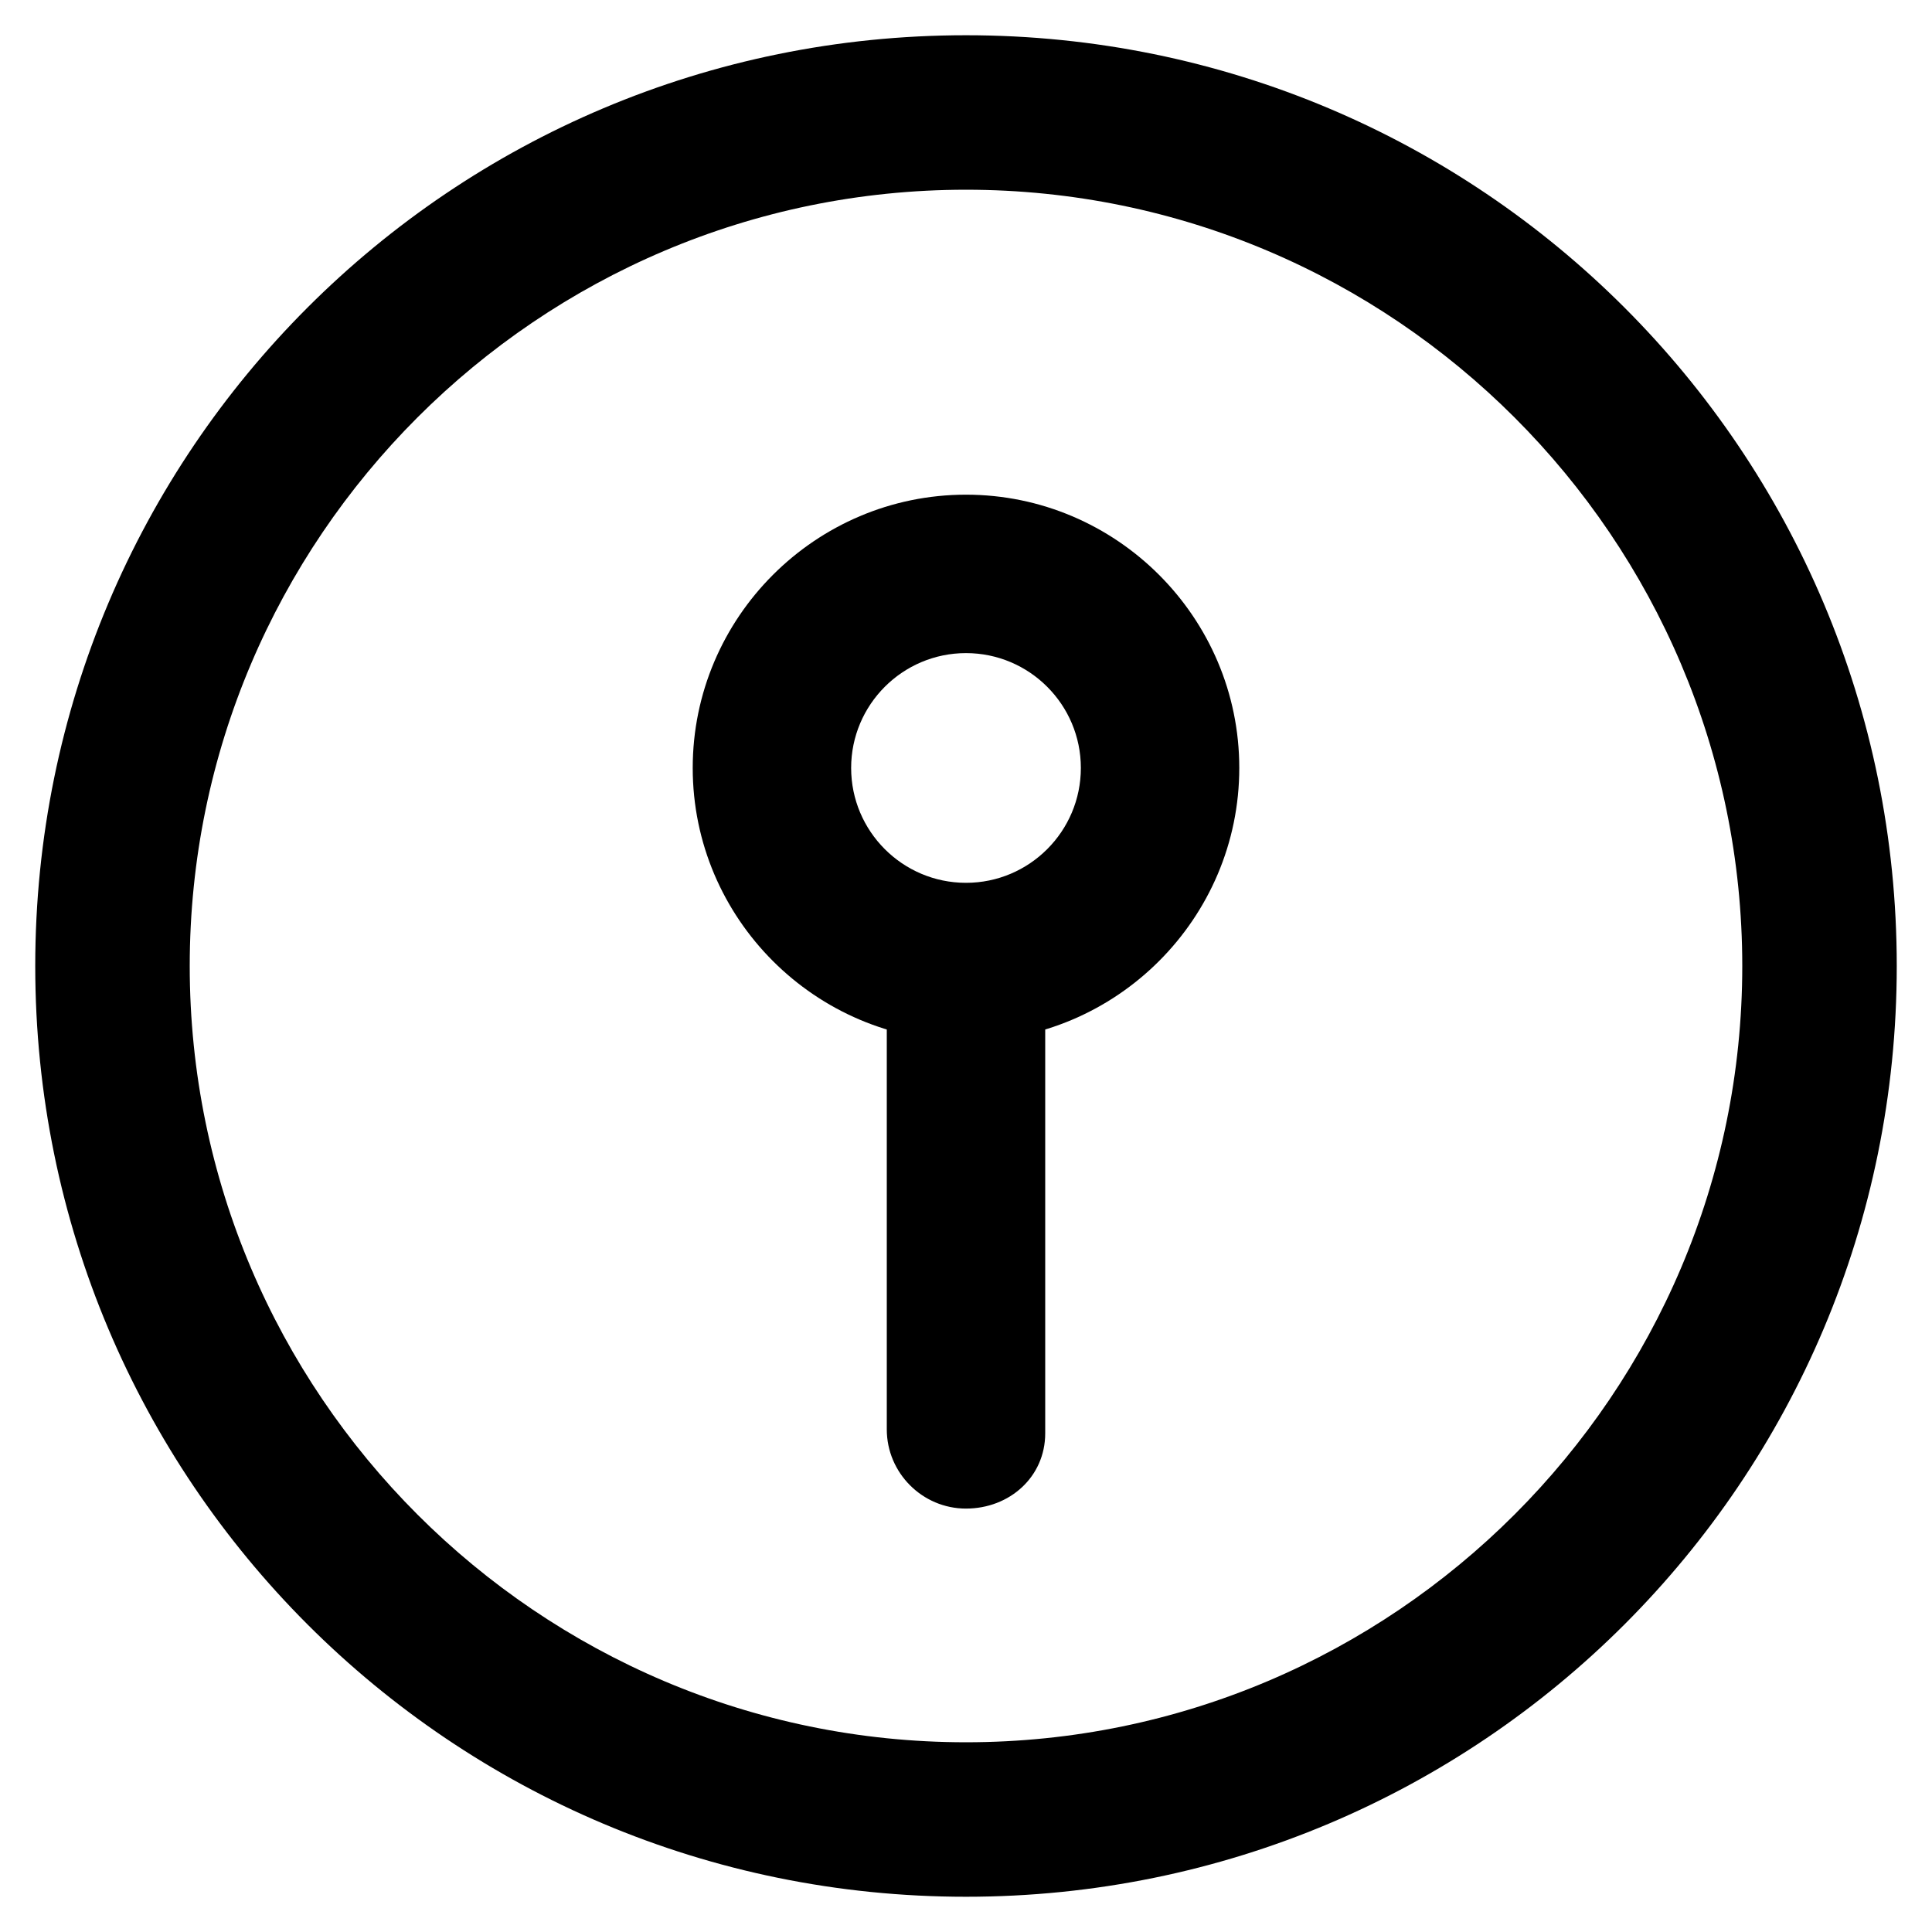 <?xml version="1.0" encoding="UTF-8"?>
<!-- Uploaded to: SVG Repo, www.svgrepo.com, Generator: SVG Repo Mixer Tools -->
<svg fill="#000000" width="800px" height="800px" version="1.1" viewBox="144 144 512 512" xmlns="http://www.w3.org/2000/svg">
 <g>
  <path d="m400 419.94c-39.887 0-72.422-32.539-72.422-72.422 0-39.887 32.539-72.422 72.422-72.422 39.887 0 72.422 32.539 72.422 72.422 0 39.883-32.539 72.422-72.422 72.422zm0-102.86c-16.793 0-30.438 13.645-30.438 30.438s13.645 30.438 30.438 30.438 30.438-13.645 30.438-30.438c0-16.789-13.645-30.438-30.438-30.438z"/>
  <path d="m400 543.79c-11.547 0-20.992-9.445-20.992-20.992v-122.8c0-11.547 9.445-20.992 20.992-20.992s20.992 9.445 20.992 20.992v123.85c0 11.547-9.449 19.941-20.992 19.941z"/>
  <path d="m400 646.66c-136.45 0-246.66-110.21-246.66-246.66 0-136.45 110.21-246.66 246.66-246.66 136.45 0 246.66 110.21 246.66 246.66 0 136.45-110.21 246.66-246.66 246.66zm0-452.38c-113.36 0-205.72 92.363-205.72 205.72 0 113.36 92.363 205.72 205.72 205.72 113.36 0 205.72-92.363 205.72-205.72s-92.367-205.72-205.72-205.72z"/>
 </g>
</svg>